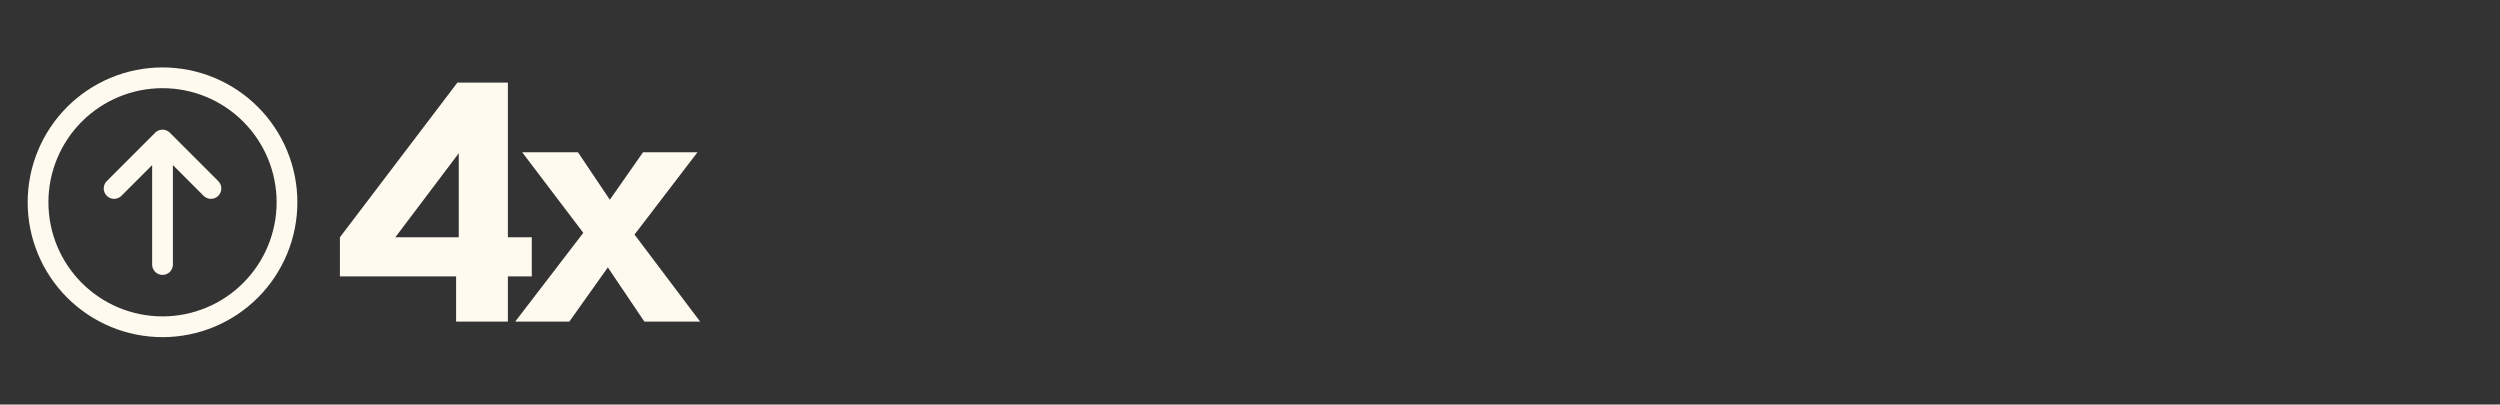 <svg xmlns="http://www.w3.org/2000/svg" fill="none" viewBox="0 0 241 39" height="39" width="241">
<rect x="0" y="0" width="241" height="39" fill="#333333" stroke="none"/>
<path stroke-linejoin="round" stroke-linecap="round" stroke-width="2" stroke="#FFFAF0" d="M15.667 25.5V13.5M15.667 13.5L11 18.167M15.667 13.5L20.333 18.167"></path>
<path stroke-linejoin="round" stroke-linecap="round" stroke-width="2" stroke="#FFFAF0" d="M3.667 19.5C3.667 21.076 3.977 22.636 4.58 24.092C5.183 25.548 6.067 26.871 7.181 27.985C8.296 29.1 9.618 29.983 11.074 30.587C12.53 31.19 14.091 31.5 15.666 31.5C17.242 31.5 18.803 31.19 20.259 30.587C21.715 29.983 23.038 29.1 24.152 27.985C25.266 26.871 26.15 25.548 26.753 24.092C27.356 22.636 27.666 21.076 27.666 19.5C27.666 17.924 27.356 16.364 26.753 14.908C26.15 13.452 25.266 12.129 24.152 11.015C23.038 9.9 21.715 9.017 20.259 8.413C18.803 7.81 17.242 7.5 15.666 7.5C14.091 7.5 12.53 7.81 11.074 8.413C9.618 9.017 8.296 9.9 7.181 11.015C6.067 12.129 5.183 13.452 4.58 14.908C3.977 16.364 3.667 17.924 3.667 19.5Z"></path>
<path fill="#FFFAF0" d="M43.968 31V24.92L44.224 24.28V11.128L46.176 12.184L36.832 24.568L34.56 22.872H51.264V26.648H32.768V22.872L44.096 7.96H48.96V31H43.968ZM62.116 31L57.284 23.832L50.34 14.68H55.716L60.036 21.112L67.492 31H62.116ZM57.668 20.856L61.988 14.68H67.236L59.94 24.216L57.668 20.856ZM59.524 24.472L54.884 31H49.668L57.252 21.112L59.524 24.472Z"></path>
</svg>
